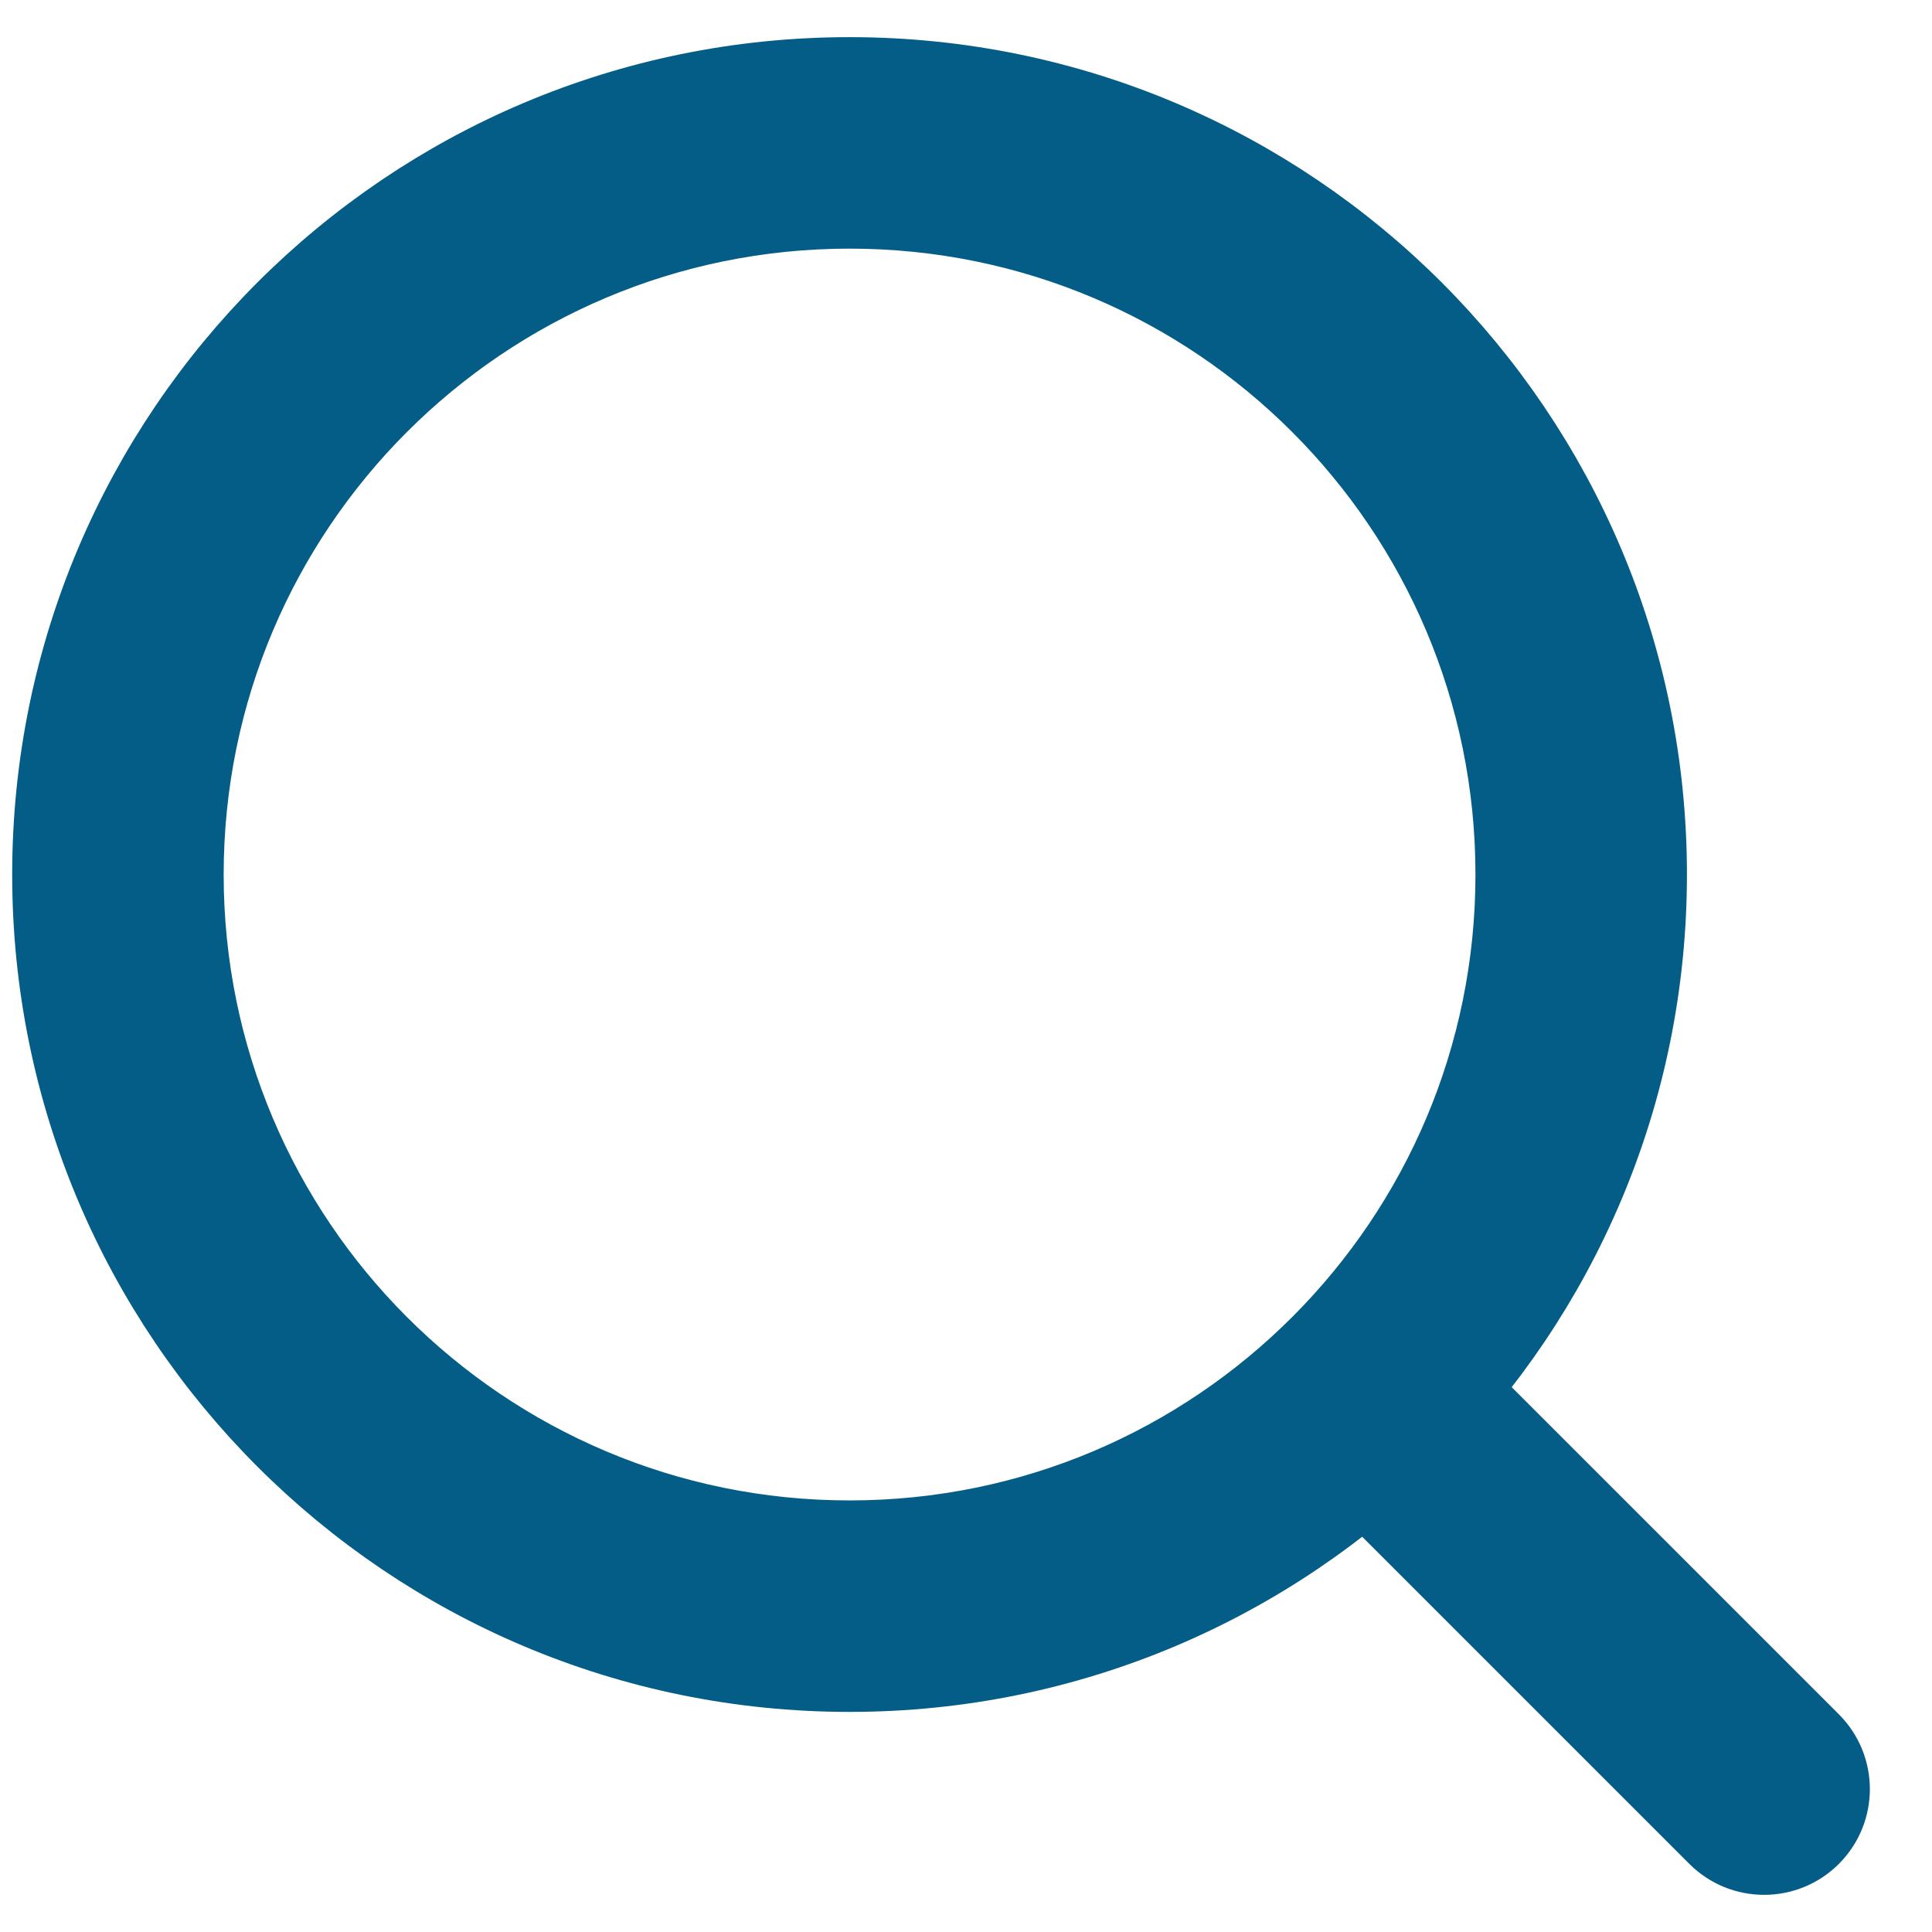 <svg width="26" height="26" viewBox="0 0 26 26" fill="none" xmlns="http://www.w3.org/2000/svg">
<path fill-rule="evenodd" clip-rule="evenodd" d="M18.165 18.501C18.525 18.141 19.11 18.141 19.47 18.501L24.393 23.424C24.754 23.785 24.754 24.369 24.393 24.73C24.033 25.09 23.448 25.09 23.088 24.73L18.165 19.807C17.805 19.446 17.805 18.862 18.165 18.501Z" fill="#045D86"/>
<path fill-rule="evenodd" clip-rule="evenodd" d="M11.433 2.846C6.505 2.846 2.51 6.841 2.51 11.769C2.51 16.697 6.505 20.692 11.433 20.692C13.902 20.692 16.135 19.691 17.751 18.07C19.362 16.455 20.356 14.229 20.356 11.769C20.356 6.841 16.361 2.846 11.433 2.846ZM0.664 11.769C0.664 5.822 5.485 1 11.433 1C17.381 1 22.202 5.822 22.202 11.769C22.202 14.738 21 17.427 19.058 19.374C17.11 21.328 14.412 22.538 11.433 22.538C5.485 22.538 0.664 17.717 0.664 11.769Z" fill="#045D86"/>
<path fill-rule="evenodd" clip-rule="evenodd" d="M18.165 18.501C18.525 18.141 19.11 18.141 19.47 18.501L24.393 23.424C24.754 23.785 24.754 24.369 24.393 24.73C24.033 25.09 23.448 25.09 23.088 24.73L18.165 19.807C17.805 19.446 17.805 18.862 18.165 18.501Z" stroke="#045D86" stroke-linecap="round" stroke-linejoin="round"/>
<path fill-rule="evenodd" clip-rule="evenodd" d="M11.433 2.846C6.505 2.846 2.51 6.841 2.51 11.769C2.51 16.697 6.505 20.692 11.433 20.692C13.902 20.692 16.135 19.691 17.751 18.07C19.362 16.455 20.356 14.229 20.356 11.769C20.356 6.841 16.361 2.846 11.433 2.846ZM0.664 11.769C0.664 5.822 5.485 1 11.433 1C17.381 1 22.202 5.822 22.202 11.769C22.202 14.738 21 17.427 19.058 19.374C17.11 21.328 14.412 22.538 11.433 22.538C5.485 22.538 0.664 17.717 0.664 11.769Z" stroke="#045D86" stroke-linecap="round" stroke-linejoin="round"/>
</svg>
